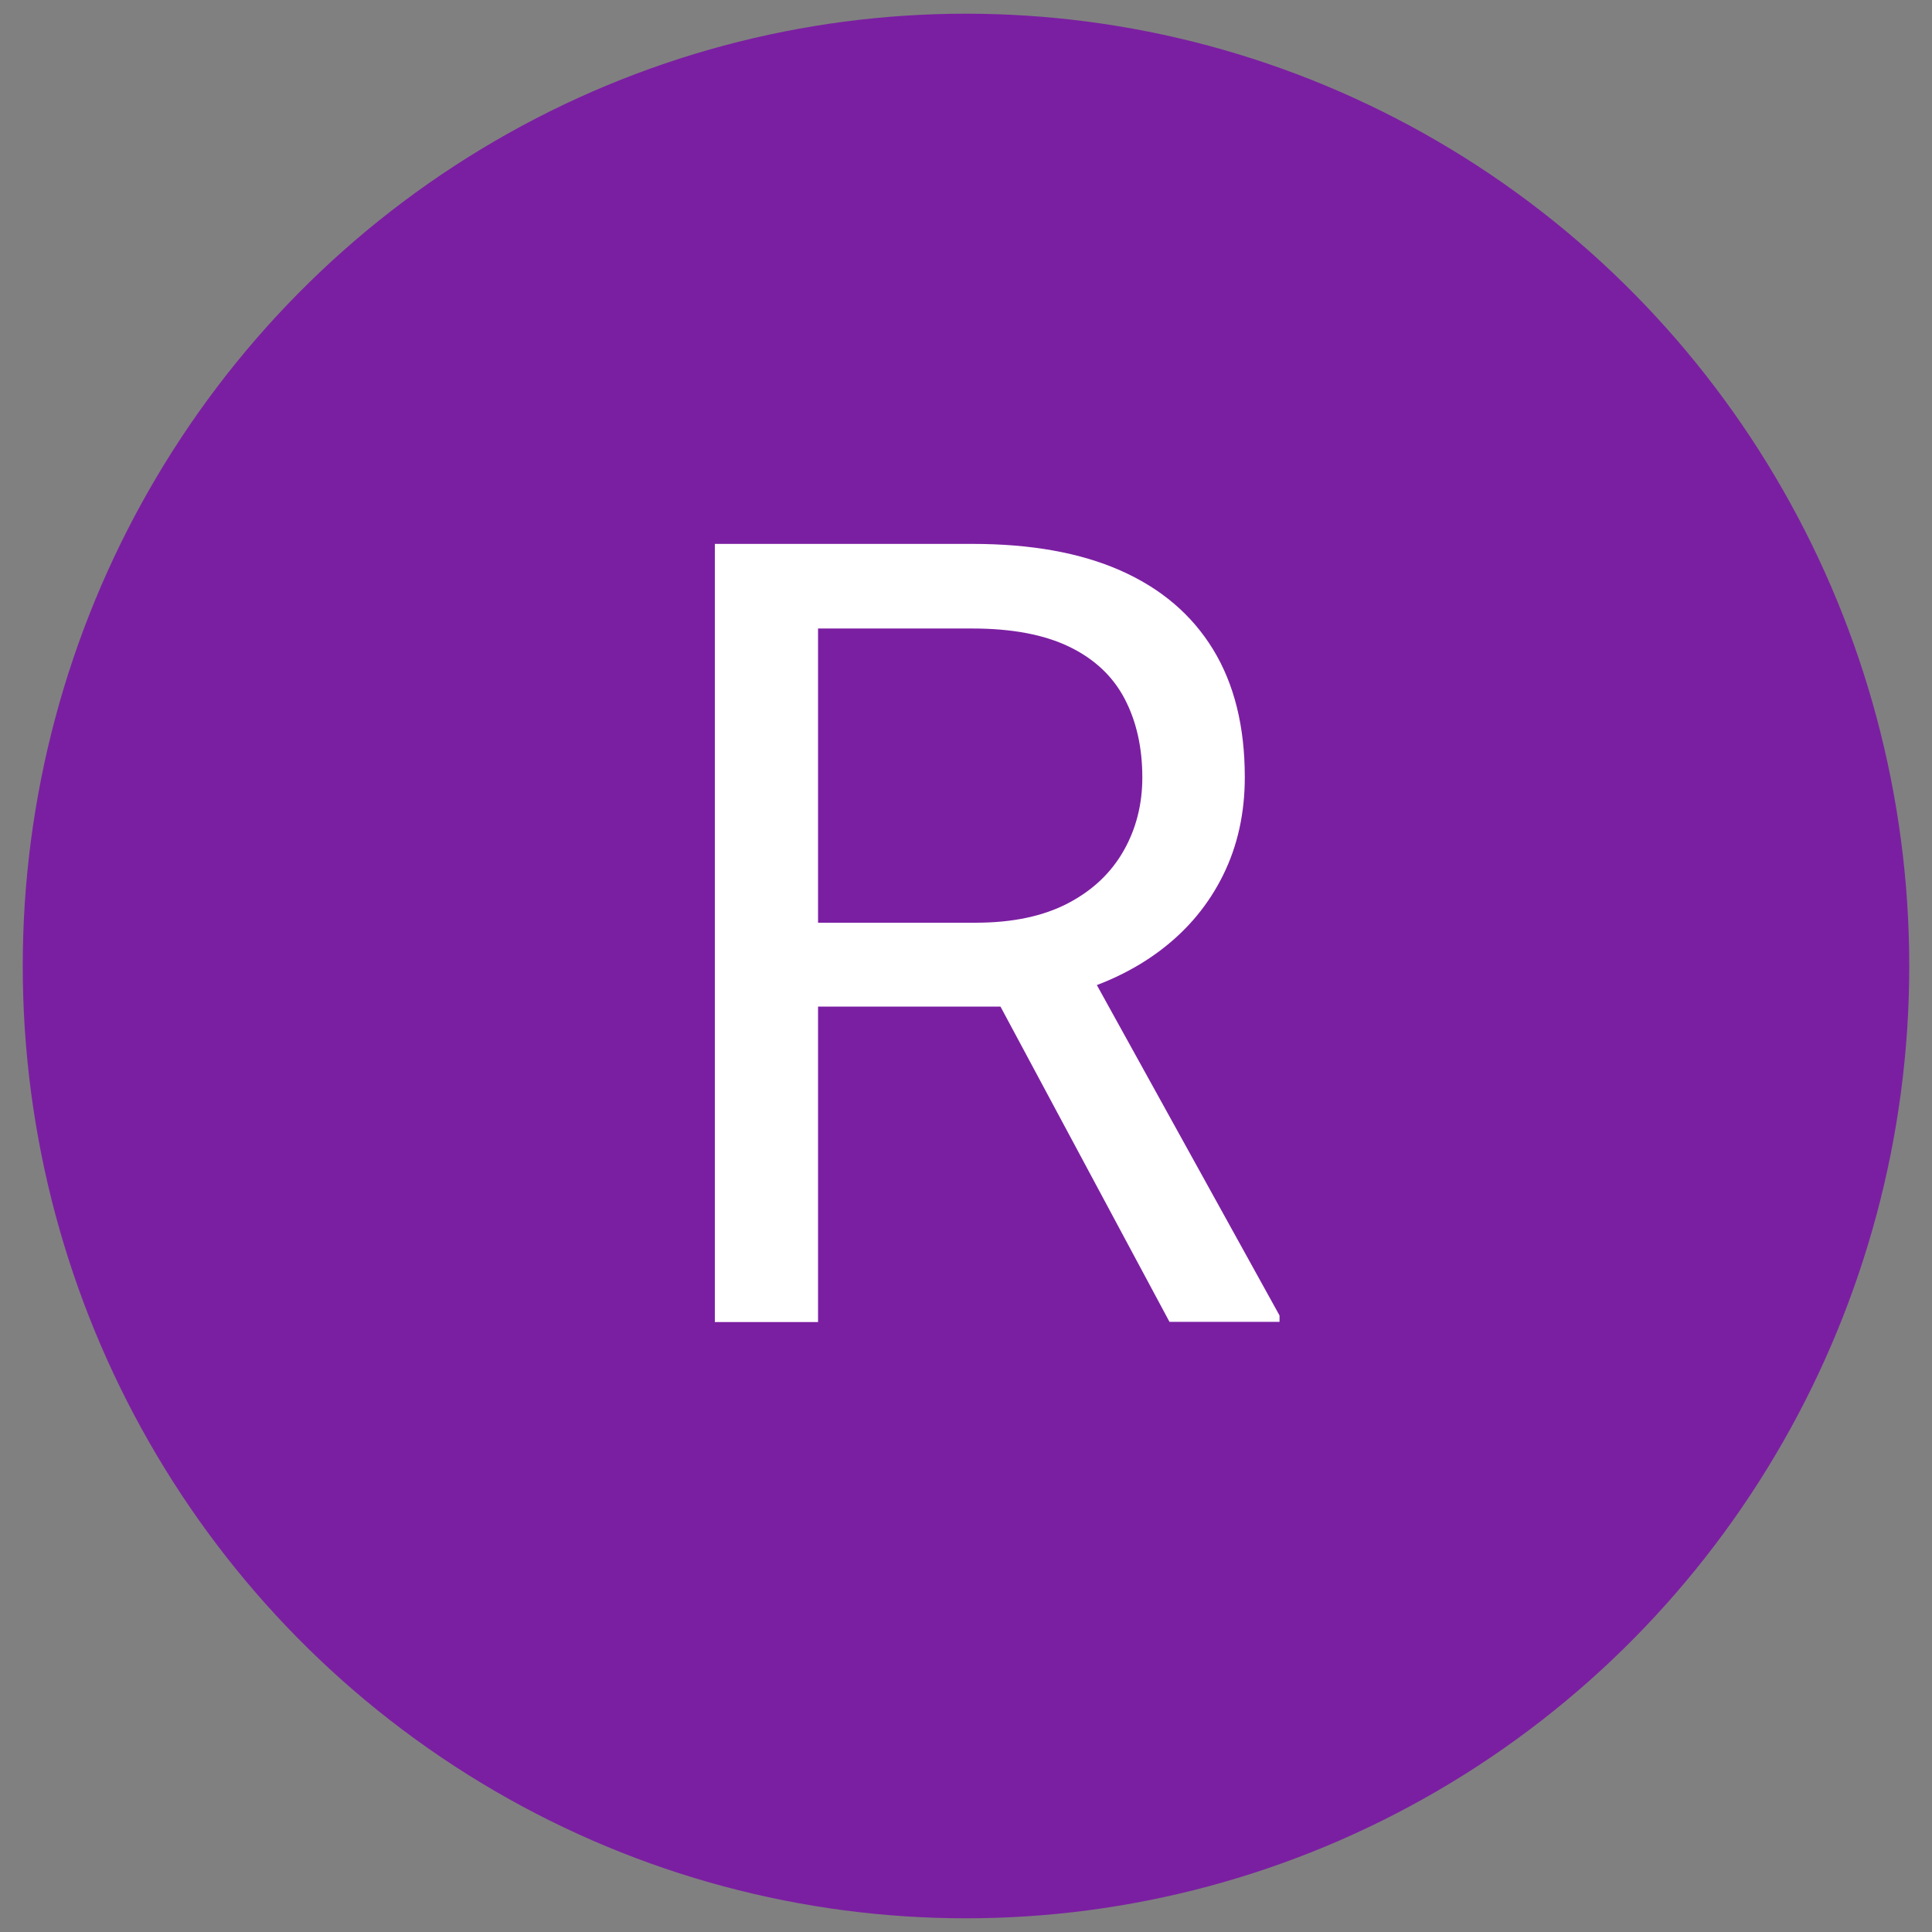 <?xml version="1.0" encoding="UTF-8"?>
<svg id="Layer_1" xmlns="http://www.w3.org/2000/svg" version="1.1" viewBox="0 0 79 79">
  <rect x="0" y="0" width="79" height="79" fill="#808080" stroke="none"/>
  <!-- Generator: Adobe Illustrator 30.0.0, SVG Export Plug-In . SVG Version: 2.1.1 Build 123)  -->
  <defs>
    <style>
      .st0 {
        fill: #fff;
      }

      .st1 {
        fill: #7b1fa2;
      }
    </style>
  </defs>
  <ellipse class="st1" cx="39.5" cy="39.5" rx="38.57" ry="38.94"/>
  <path class="st0" d="M29.23,22.24h10.53c2.39,0,4.41.36,6.06,1.09,1.65.73,2.91,1.8,3.78,3.22s1.3,3.16,1.3,5.23c0,1.46-.29,2.79-.88,3.99-.59,1.2-1.43,2.22-2.53,3.06-1.1.84-2.41,1.46-3.94,1.87l-1.18.46h-9.9l-.04-3.43h7.47c1.51,0,2.77-.27,3.78-.8s1.76-1.25,2.27-2.15c.51-.9.76-1.9.76-2.99,0-1.22-.24-2.29-.72-3.21-.48-.92-1.23-1.63-2.26-2.13-1.03-.5-2.35-.75-3.97-.75h-6.31v28.36h-4.22v-31.81ZM47.82,54.05l-7.73-14.42,4.39-.02,7.84,14.18v.26h-4.5Z"/>
</svg>